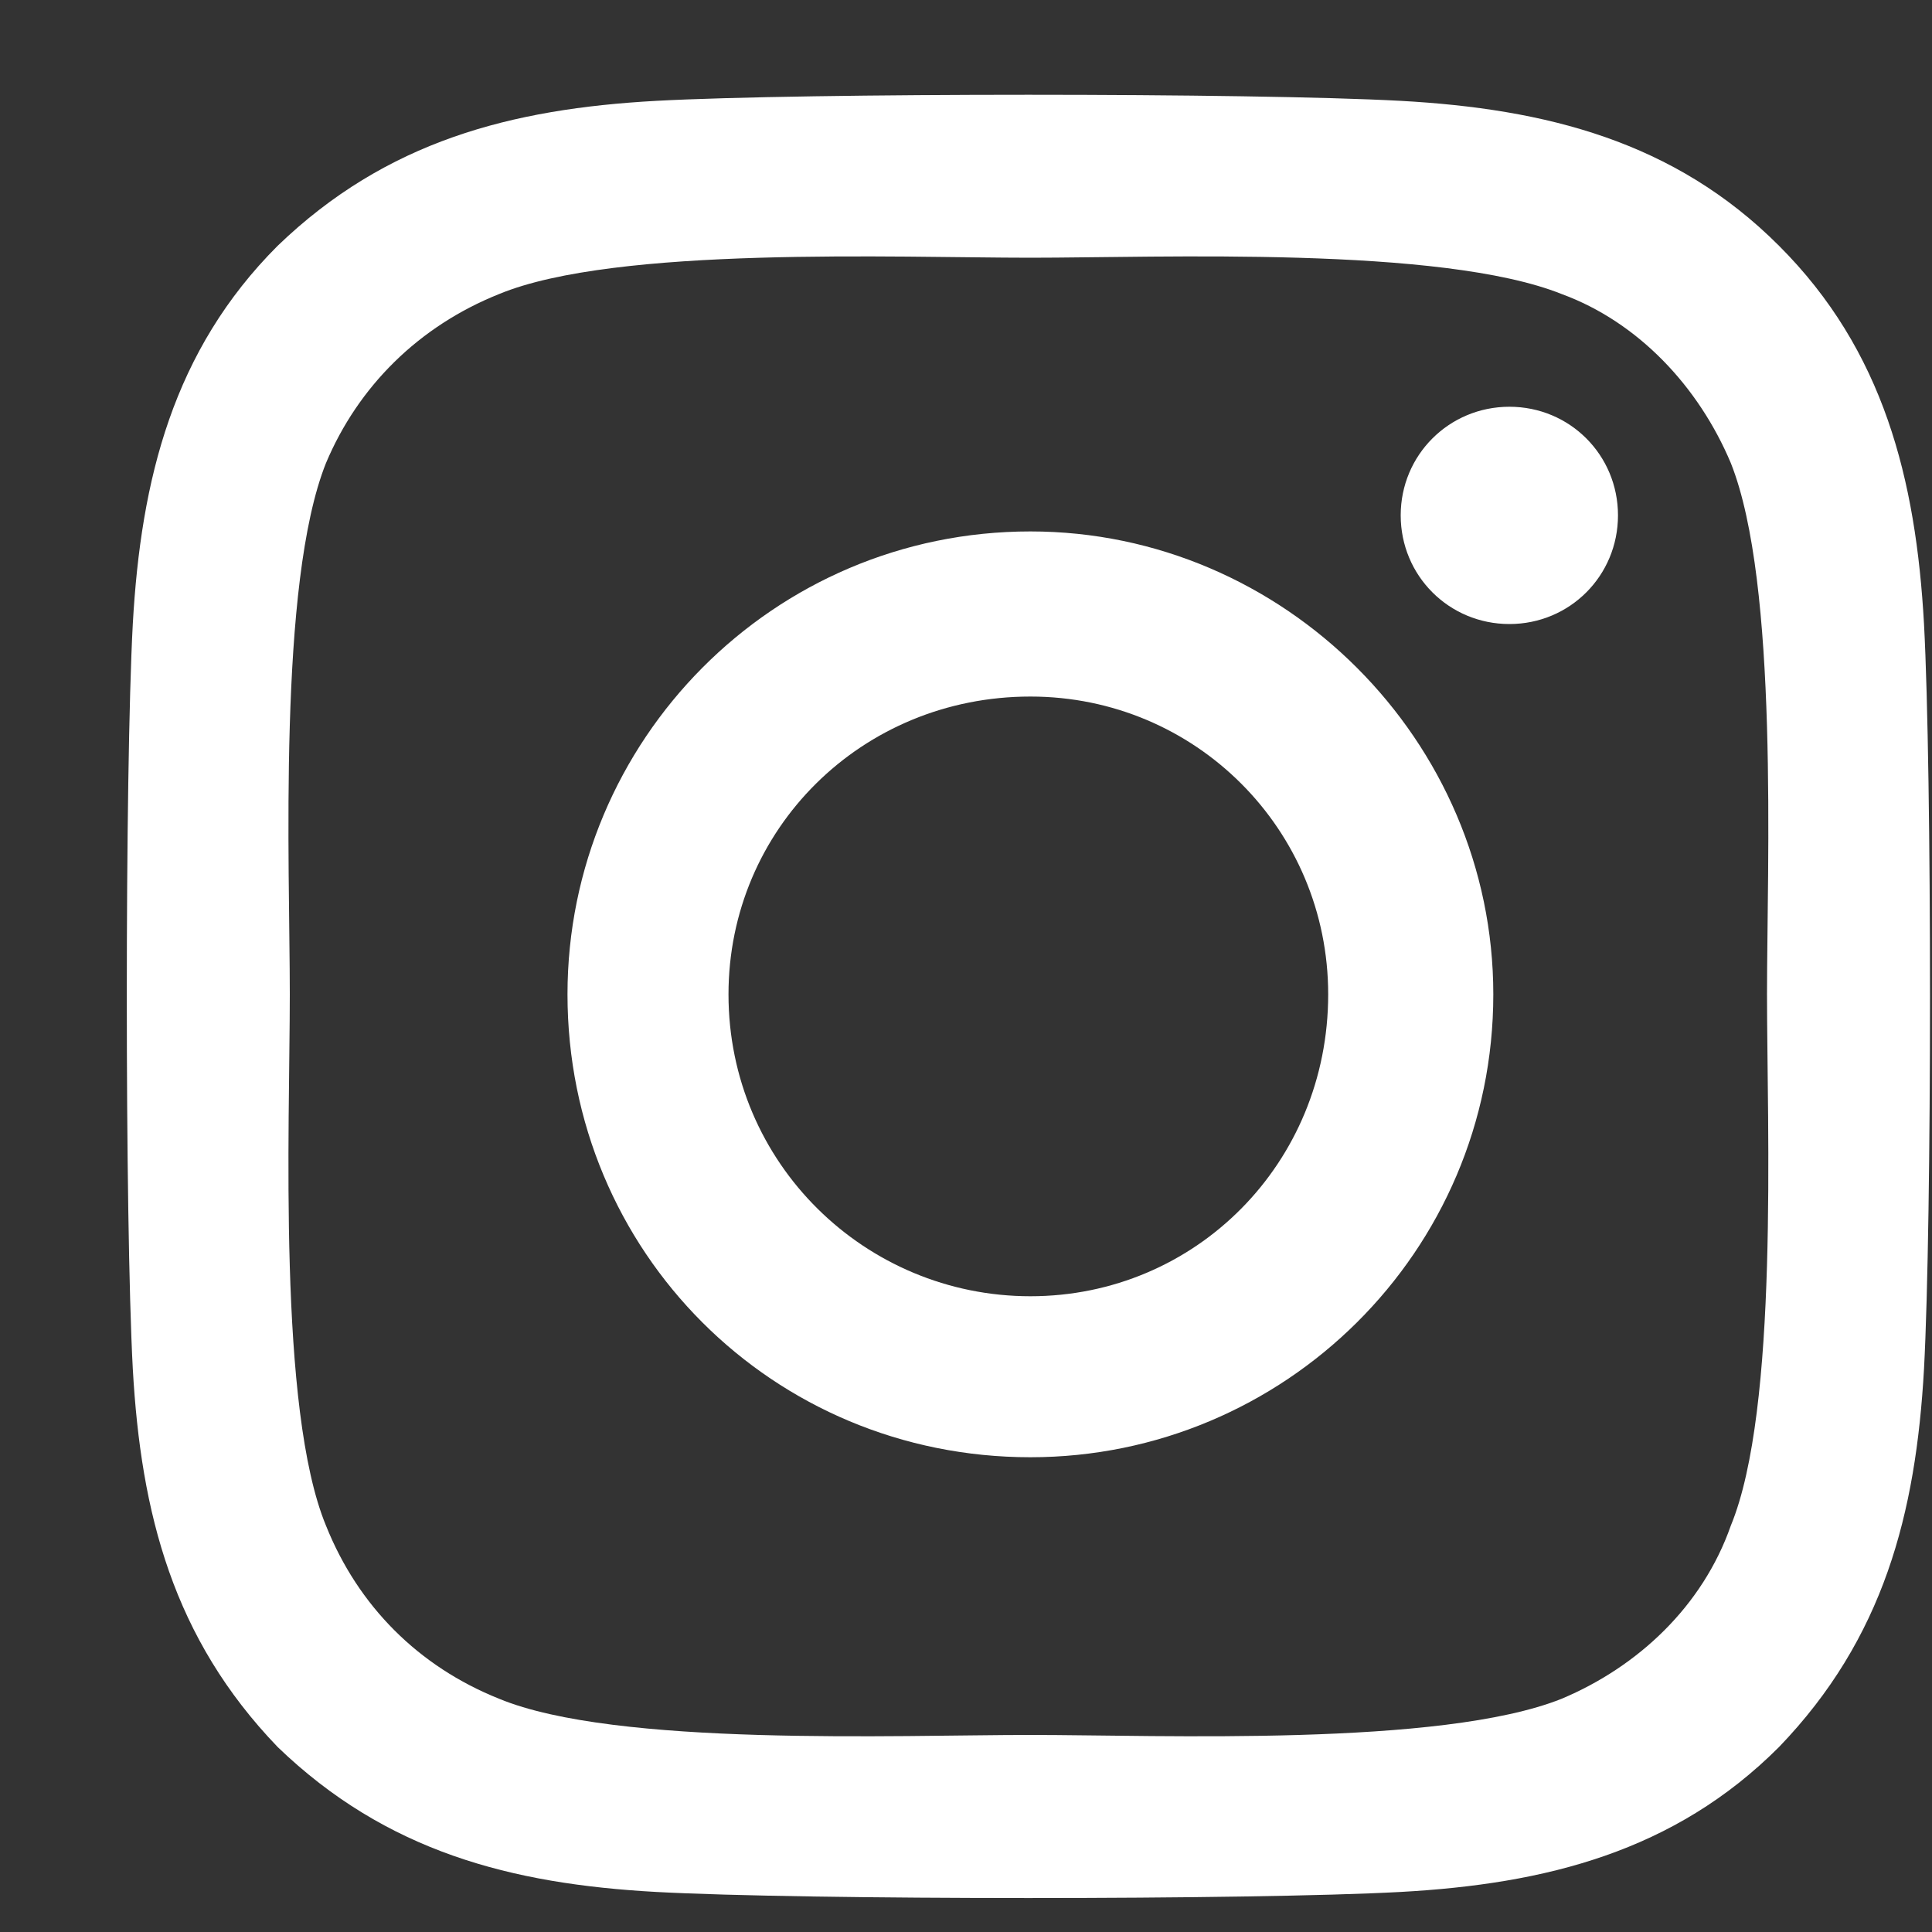 <svg width="15" height="15" viewBox="0 0 15 15" fill="none" xmlns="http://www.w3.org/2000/svg">
<rect x="0" y="0" width="15" height="15" fill="#333333" stroke="none"/>
<path d="M8 4.126C9.969 4.126 11.594 5.751 11.594 7.72C11.594 9.72 9.969 11.314 8 11.314C6 11.314 4.406 9.72 4.406 7.72C4.406 5.751 6 4.126 8 4.126ZM8 10.064C9.281 10.064 10.312 9.033 10.312 7.72C10.312 6.439 9.281 5.408 8 5.408C6.688 5.408 5.656 6.439 5.656 7.72C5.656 9.033 6.719 10.064 8 10.064ZM12.562 4.001C12.562 4.47 12.188 4.845 11.719 4.845C11.25 4.845 10.875 4.47 10.875 4.001C10.875 3.533 11.25 3.158 11.719 3.158C12.188 3.158 12.562 3.533 12.562 4.001ZM14.938 4.845C15 6.001 15 9.47 14.938 10.627C14.875 11.752 14.625 12.72 13.812 13.564C13 14.377 12 14.627 10.875 14.689C9.719 14.752 6.25 14.752 5.094 14.689C3.969 14.627 3 14.377 2.156 13.564C1.344 12.72 1.094 11.752 1.031 10.627C0.969 9.47 0.969 6.001 1.031 4.845C1.094 3.72 1.344 2.72 2.156 1.908C3 1.095 3.969 0.845 5.094 0.783C6.25 0.72 9.719 0.72 10.875 0.783C12 0.845 13 1.095 13.812 1.908C14.625 2.72 14.875 3.72 14.938 4.845ZM13.438 11.845C13.812 10.939 13.719 8.751 13.719 7.72C13.719 6.72 13.812 4.533 13.438 3.595C13.188 3.001 12.719 2.501 12.125 2.283C11.188 1.908 9 2.001 8 2.001C6.969 2.001 4.781 1.908 3.875 2.283C3.25 2.533 2.781 3.001 2.531 3.595C2.156 4.533 2.25 6.72 2.25 7.72C2.25 8.751 2.156 10.939 2.531 11.845C2.781 12.47 3.25 12.939 3.875 13.189C4.781 13.564 6.969 13.47 8 13.47C9 13.47 11.188 13.564 12.125 13.189C12.719 12.939 13.219 12.47 13.438 11.845Z" fill="white"/>
</svg>
